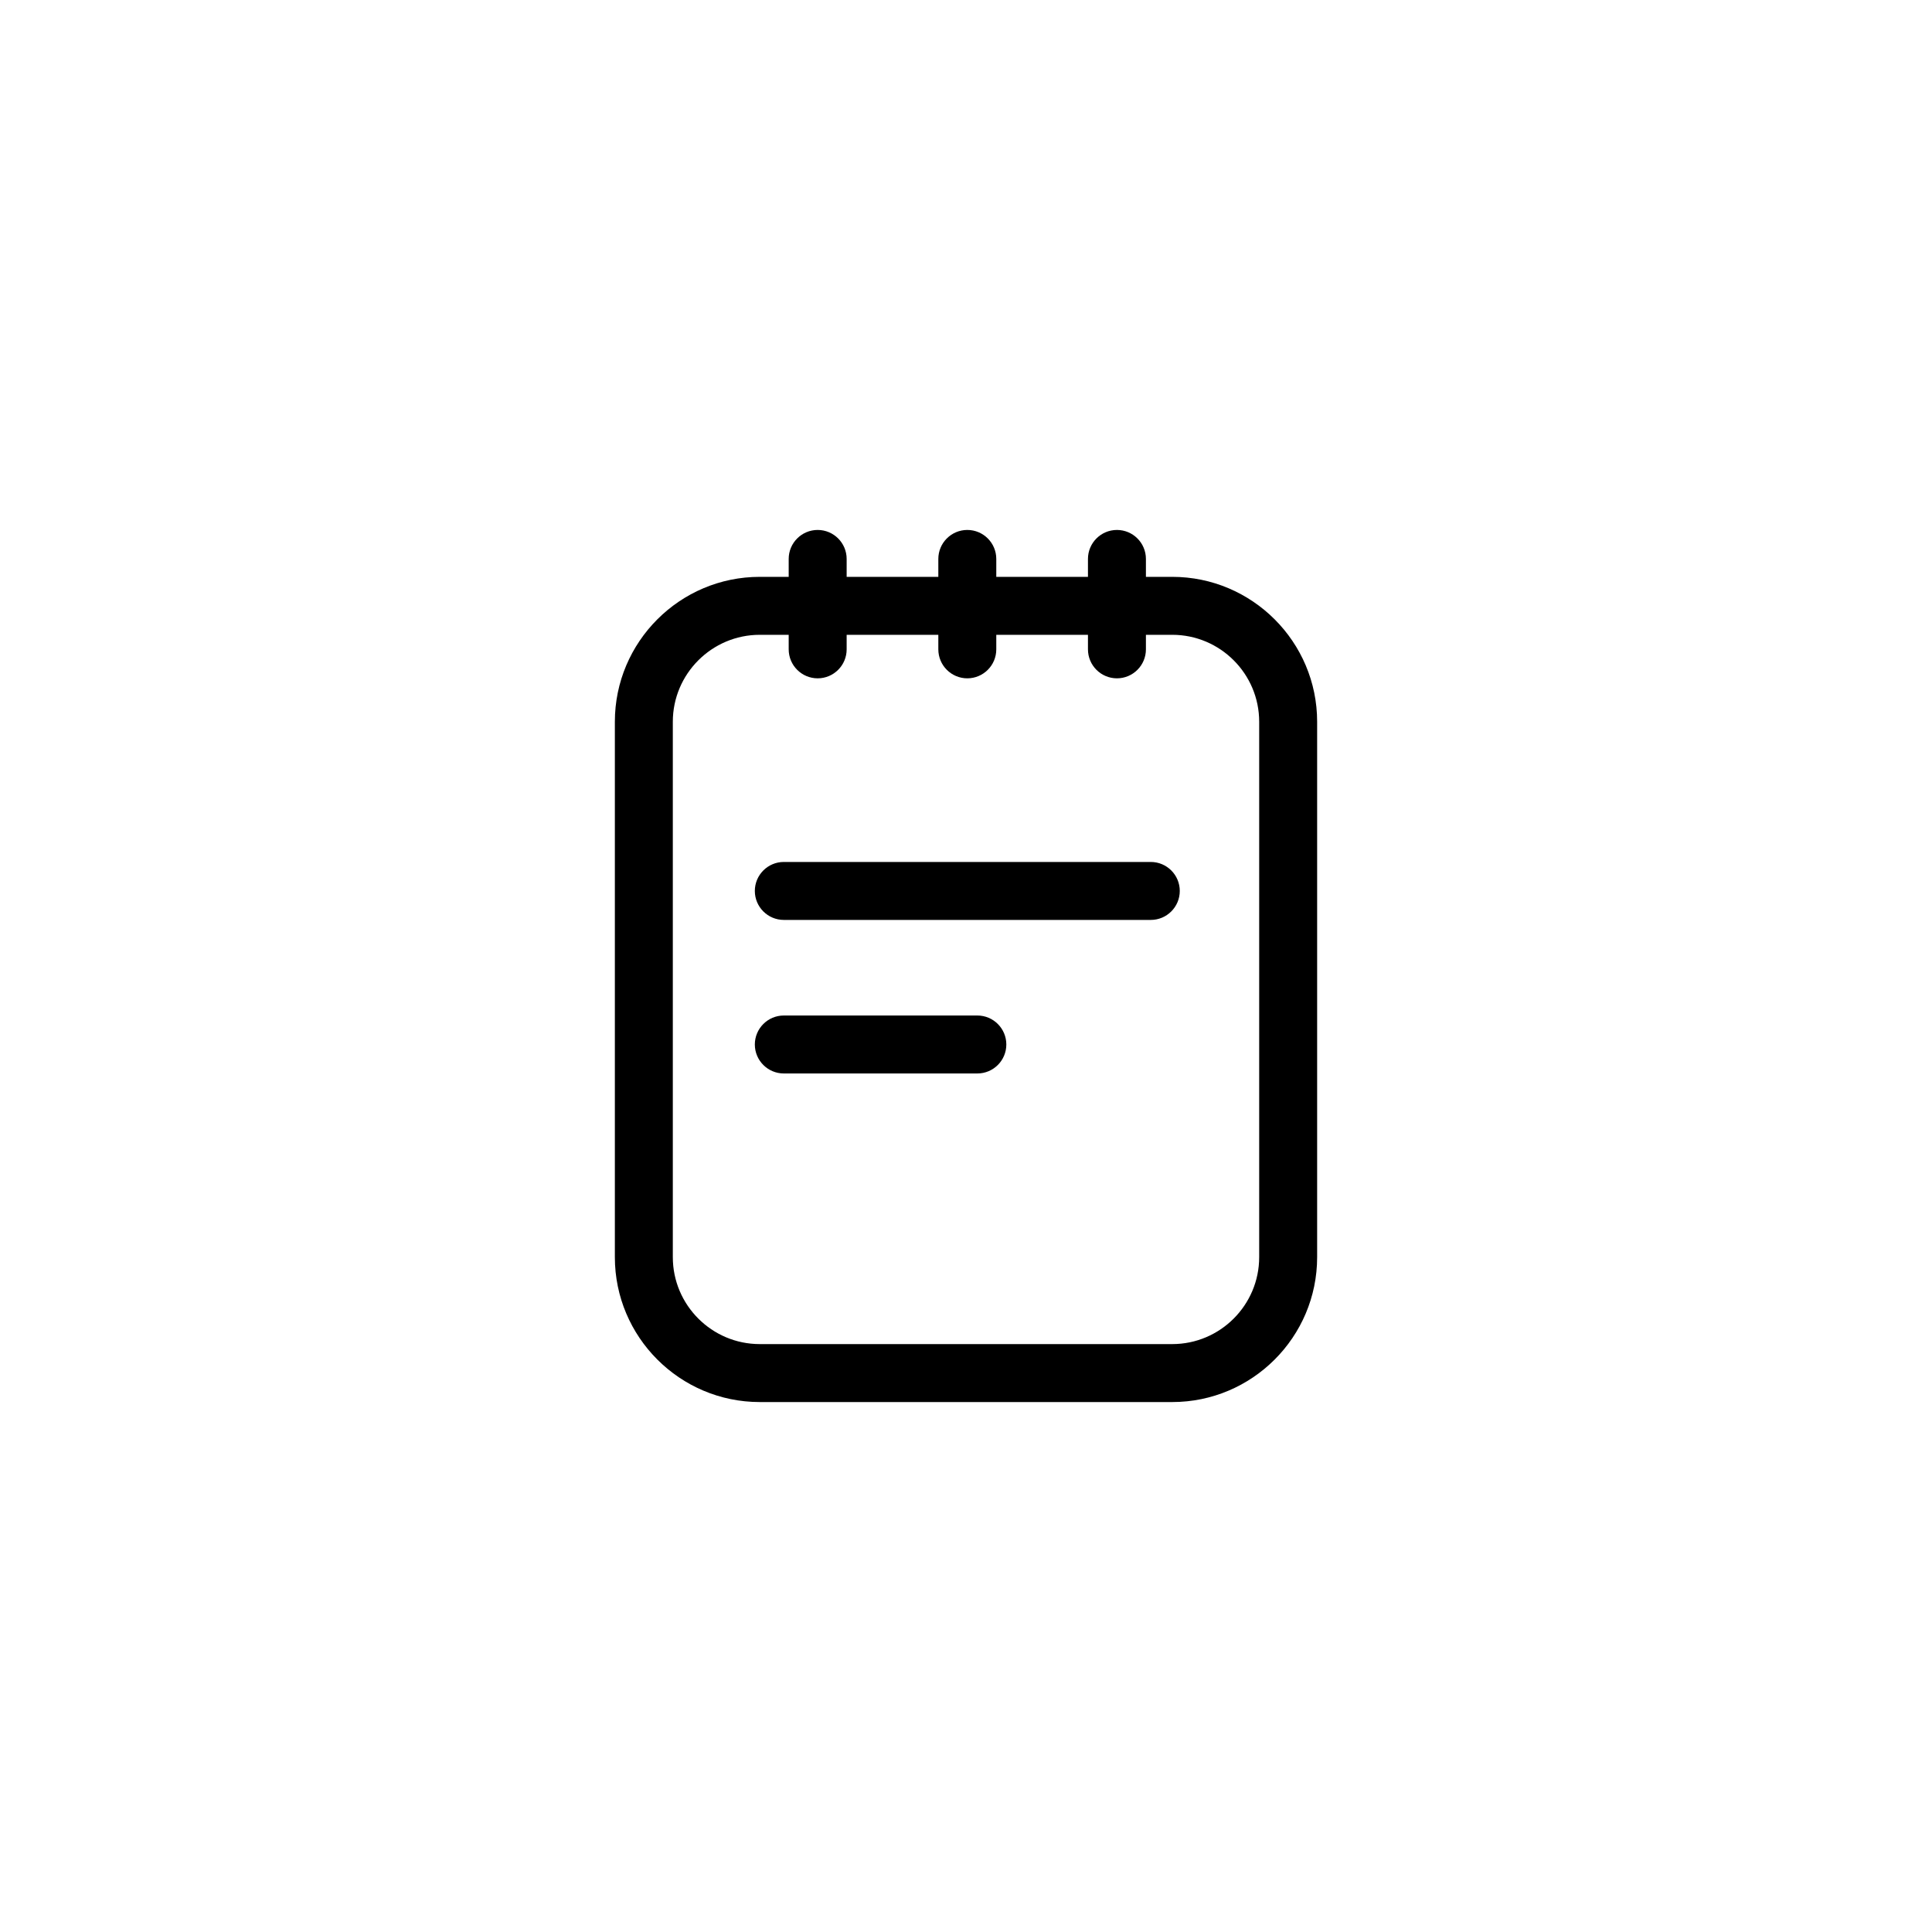 <?xml version="1.0" encoding="UTF-8"?>
<svg id="Layer_1" data-name="Layer 1" xmlns="http://www.w3.org/2000/svg" viewBox="0 0 400 400">
  <defs>
    <style>
      .cls-1 {
        stroke-width: 0px;
      }
    </style>
  </defs>
  <path class="cls-1" d="m242.7,290.28h-85.4c-16.54,0-30-13.46-30-30v-110.85c0-16.54,13.46-30,30-30h85.4c16.54,0,30,13.46,30,30v110.85c0,16.54-13.46,30-30,30Zm-85.4-158.85c-9.92,0-18,8.08-18,18v110.85c0,9.92,8.08,18,18,18h85.4c9.92,0,18-8.08,18-18v-110.85c0-9.93-8.08-18-18-18h-85.4Z"/>
  <path class="cls-1" d="m169.29,140.44c-3.31,0-6-2.69-6-6v-18.72c0-3.31,2.69-6,6-6s6,2.69,6,6v18.72c0,3.31-2.69,6-6,6Z"/>
  <path class="cls-1" d="m200.27,140.44c-3.31,0-6-2.69-6-6v-18.72c0-3.31,2.69-6,6-6s6,2.69,6,6v18.72c0,3.31-2.69,6-6,6Z"/>
  <path class="cls-1" d="m231.25,140.44c-3.31,0-6-2.69-6-6v-18.72c0-3.31,2.69-6,6-6s6,2.69,6,6v18.72c0,3.31-2.69,6-6,6Z"/>
  <path class="cls-1" d="m238.26,190.46h-75.98c-3.31,0-6-2.69-6-6s2.69-6,6-6h75.98c3.31,0,6,2.69,6,6s-2.69,6-6,6Z"/>
  <path class="cls-1" d="m202.35,222.25h-40.07c-3.31,0-6-2.69-6-6s2.69-6,6-6h40.07c3.31,0,6,2.69,6,6s-2.69,6-6,6Z"/>
</svg>
